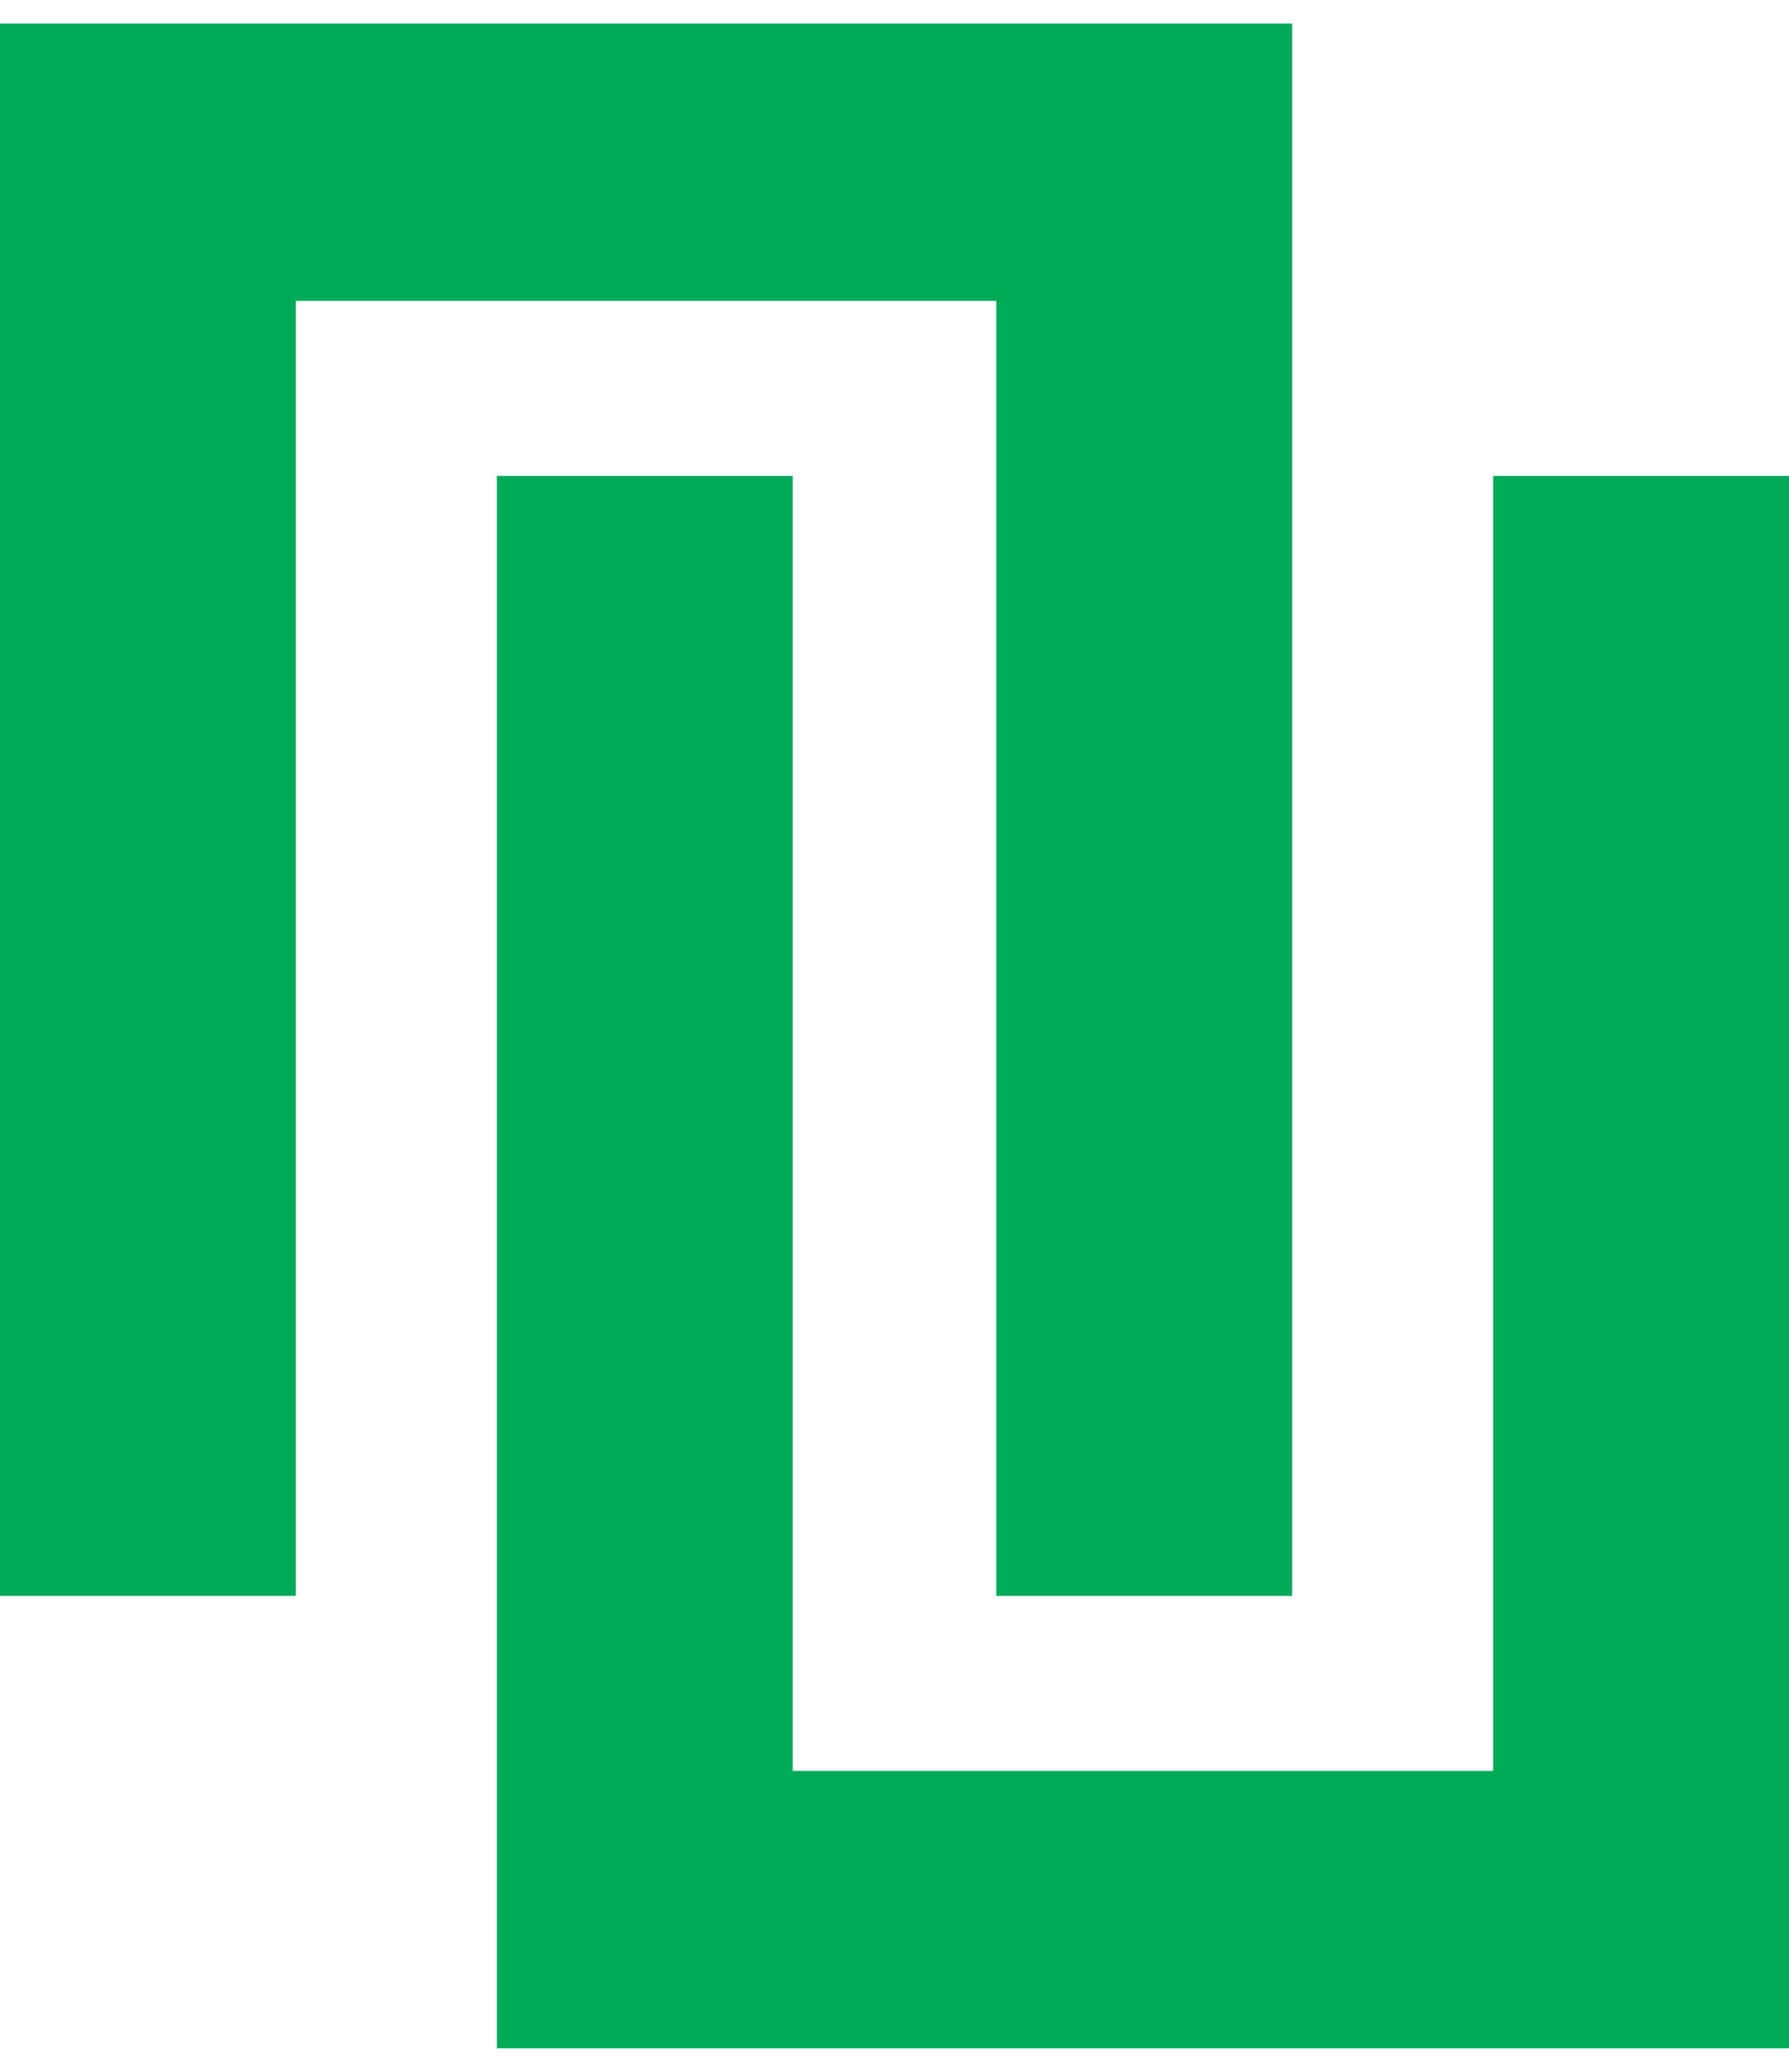 <svg width="38" height="44" viewBox="0 0 38 44" fill="none" xmlns="http://www.w3.org/2000/svg">
<path d="M0 33.892V0.5H27.446V33.892H21.162V6.39H6.284V33.892H0Z" fill="#00AA58"/>
<path d="M38 10.108V43.5L10.554 43.5L10.554 10.108H16.838L16.838 37.61H31.716L31.716 10.108H38Z" fill="#00AA58"/>
</svg>
